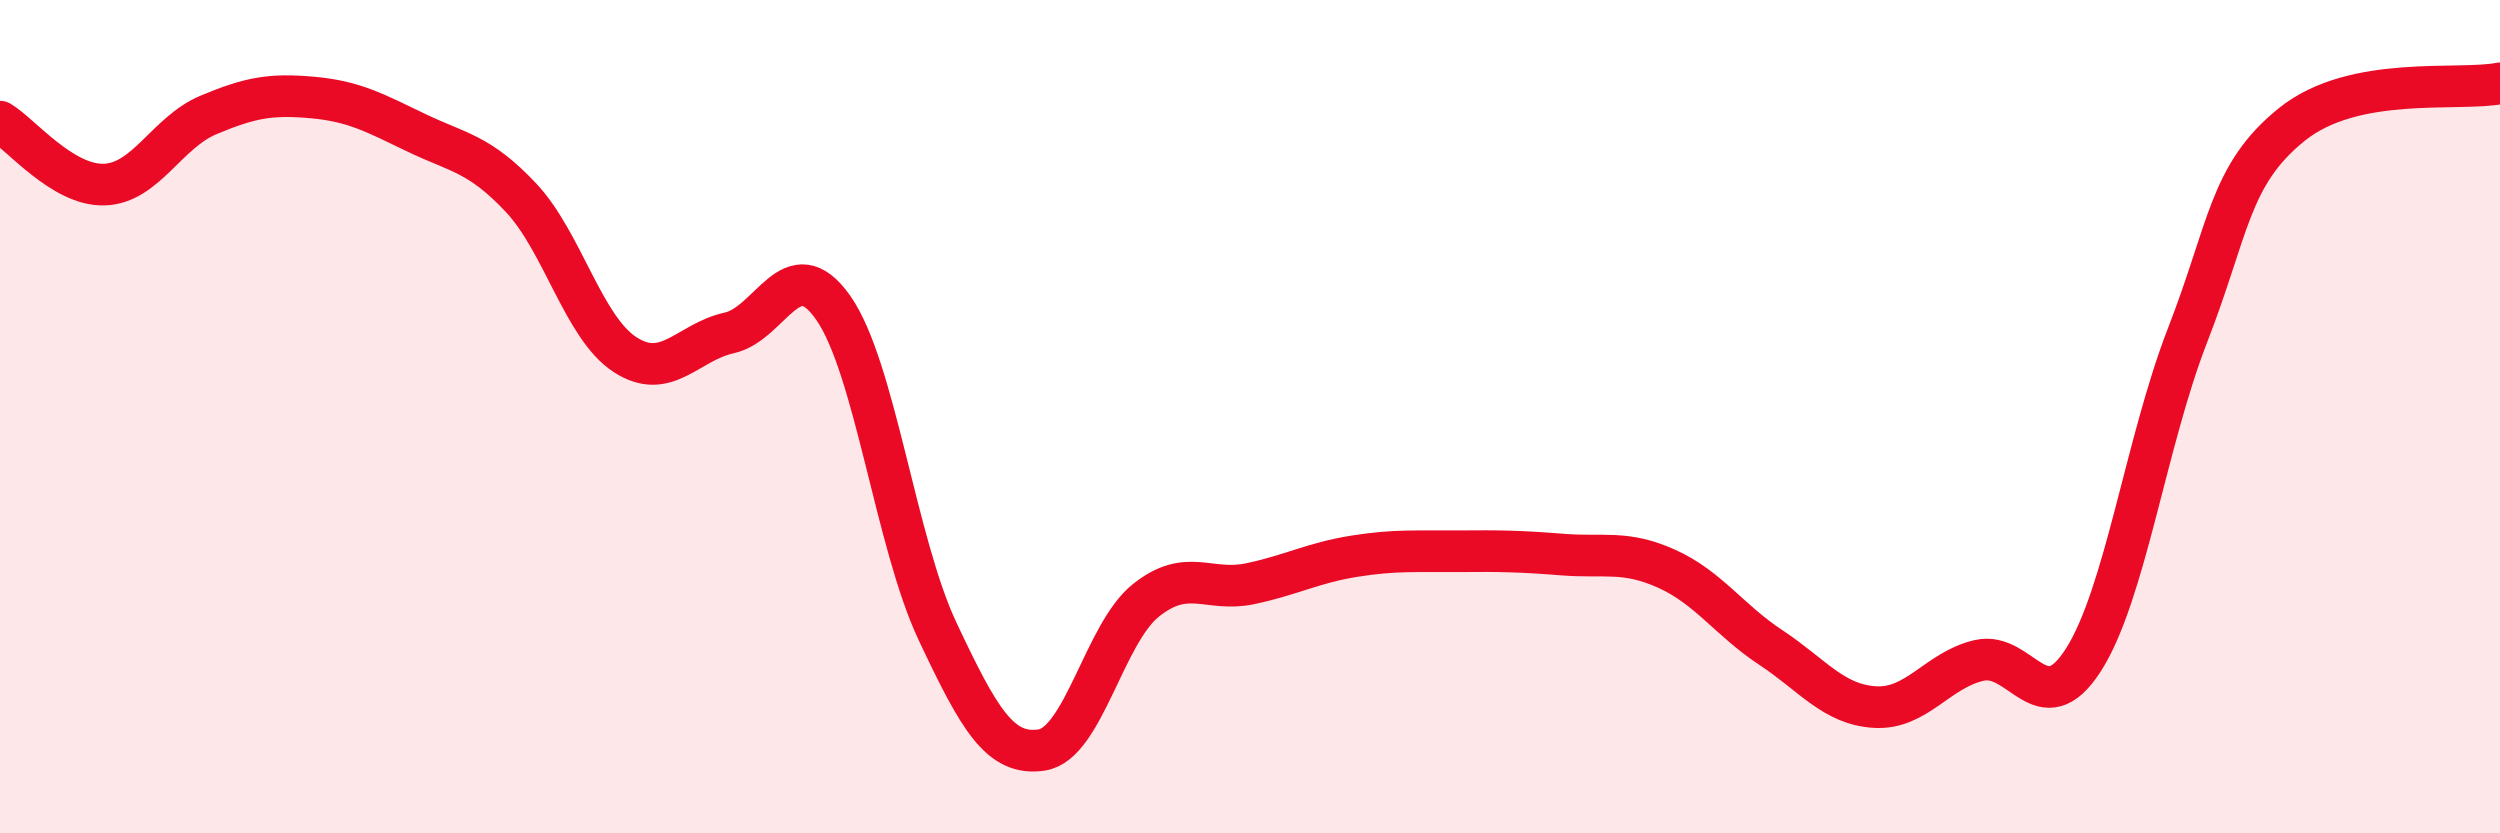 
    <svg width="60" height="20" viewBox="0 0 60 20" xmlns="http://www.w3.org/2000/svg">
      <path
        d="M 0,2.92 C 0.5,3.22 1.5,4.46 2.5,4.43 C 3.5,4.4 4,3.18 5,2.76 C 6,2.34 6.5,2.25 7.5,2.34 C 8.5,2.43 9,2.71 10,3.19 C 11,3.67 11.5,3.68 12.5,4.74 C 13.5,5.8 14,7.86 15,8.51 C 16,9.16 16.5,8.21 17.5,7.99 C 18.5,7.77 19,5.96 20,7.39 C 21,8.82 21.5,13.03 22.5,15.15 C 23.5,17.27 24,18.15 25,18 C 26,17.85 26.5,15.21 27.5,14.41 C 28.5,13.61 29,14.22 30,14.01 C 31,13.8 31.5,13.51 32.5,13.35 C 33.5,13.19 34,13.24 35,13.23 C 36,13.22 36.5,13.23 37.5,13.31 C 38.5,13.39 39,13.2 40,13.65 C 41,14.1 41.5,14.88 42.5,15.54 C 43.5,16.2 44,16.91 45,16.97 C 46,17.03 46.5,16.08 47.5,15.85 C 48.5,15.62 49,17.4 50,15.84 C 51,14.28 51.5,10.62 52.5,8.05 C 53.5,5.48 53.5,4.2 55,2.99 C 56.5,1.78 59,2.2 60,2L60 20L0 20Z"
        fill="#EB0A25"
        opacity="0.1"
        stroke-linecap="round"
        stroke-linejoin="round"
      />
      <path
        d="M 0,2.92 C 0.5,3.22 1.5,4.46 2.5,4.43 C 3.5,4.4 4,3.18 5,2.76 C 6,2.34 6.5,2.25 7.5,2.34 C 8.5,2.43 9,2.71 10,3.19 C 11,3.67 11.5,3.68 12.5,4.74 C 13.5,5.8 14,7.86 15,8.51 C 16,9.16 16.5,8.21 17.5,7.99 C 18.5,7.77 19,5.96 20,7.39 C 21,8.82 21.5,13.03 22.5,15.15 C 23.5,17.27 24,18.15 25,18 C 26,17.85 26.5,15.21 27.5,14.41 C 28.5,13.61 29,14.22 30,14.01 C 31,13.8 31.5,13.51 32.5,13.35 C 33.5,13.19 34,13.24 35,13.23 C 36,13.22 36.5,13.23 37.5,13.31 C 38.5,13.39 39,13.2 40,13.65 C 41,14.1 41.5,14.88 42.5,15.54 C 43.5,16.2 44,16.91 45,16.97 C 46,17.03 46.5,16.08 47.5,15.85 C 48.5,15.62 49,17.4 50,15.84 C 51,14.28 51.5,10.62 52.5,8.05 C 53.5,5.48 53.5,4.2 55,2.99 C 56.5,1.78 59,2.2 60,2"
        stroke="#EB0A25"
        stroke-width="1"
        fill="none"
        stroke-linecap="round"
        stroke-linejoin="round"
      />
    </svg>
  